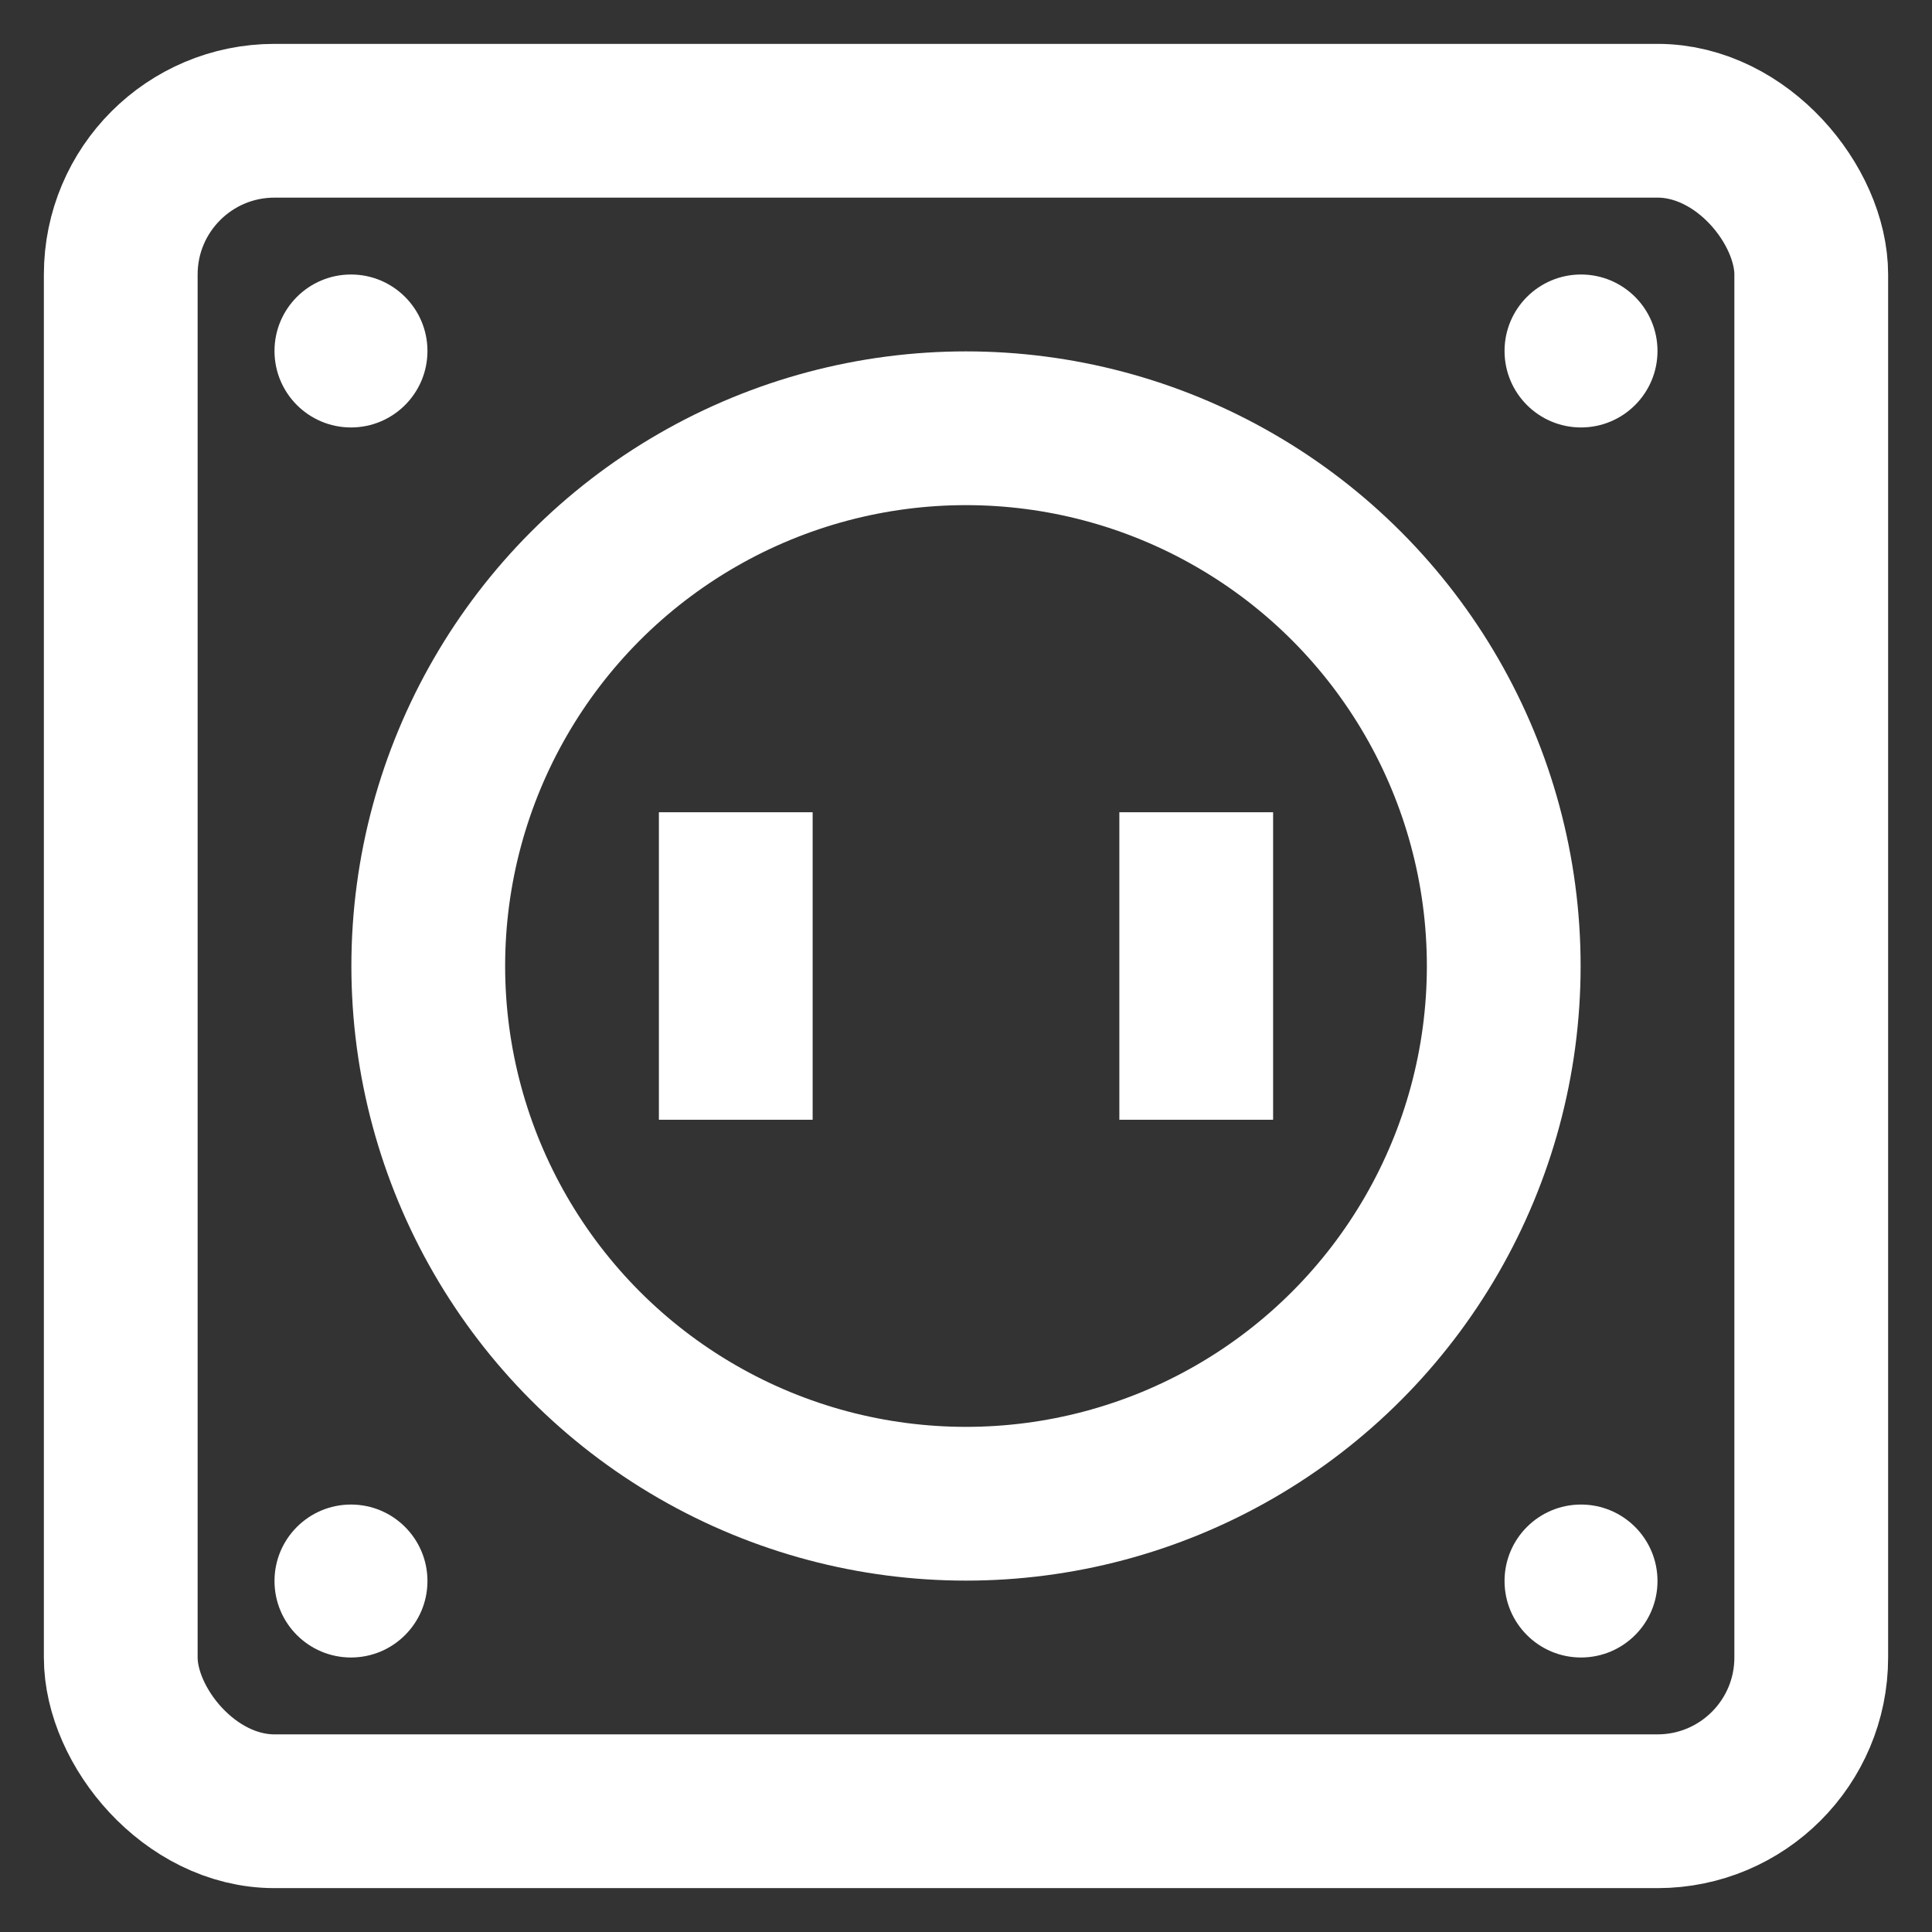 <!DOCTYPE svg PUBLIC "-//W3C//DTD SVG 1.1//EN" "http://www.w3.org/Graphics/SVG/1.1/DTD/svg11.dtd">
<!-- Uploaded to: SVG Repo, www.svgrepo.com, Transformed by: SVG Repo Mixer Tools -->
<svg width="64px" height="64px" viewBox="0 0 24 24" id="Layer_1" data-name="Layer 1" xmlns="http://www.w3.org/2000/svg" fill="#000000">
<rect x="0" y="0" width="24" height="24" fill="#333333" stroke="none"/>
<g id="SVGRepo_bgCarrier" stroke-width="0"/>
<g id="SVGRepo_tracerCarrier" stroke-linecap="round" stroke-linejoin="round"/>
<g id="SVGRepo_iconCarrier">
<defs>
<style>.cls-1{fill:none;stroke:#ffffff;stroke-miterlimit:10;stroke-width:1.91px;}.cls-2{fill:#ffffff;}</style>
</defs>
<rect class="cls-1" x="1.5" y="1.5" width="21" height="21" rx="1.91"/>
<circle class="cls-1" cx="12" cy="12" r="6.68"/>
<circle class="cls-2" cx="4.36" cy="4.36" r="0.95"/>
<circle class="cls-2" cx="19.64" cy="4.36" r="0.95"/>
<circle class="cls-2" cx="19.64" cy="19.64" r="0.95"/>
<circle class="cls-2" cx="4.36" cy="19.64" r="0.95"/>
<line class="cls-1" x1="9.14" y1="10.09" x2="9.14" y2="13.91"/>
<line class="cls-1" x1="14.86" y1="10.09" x2="14.86" y2="13.91"/>
</g>
</svg>